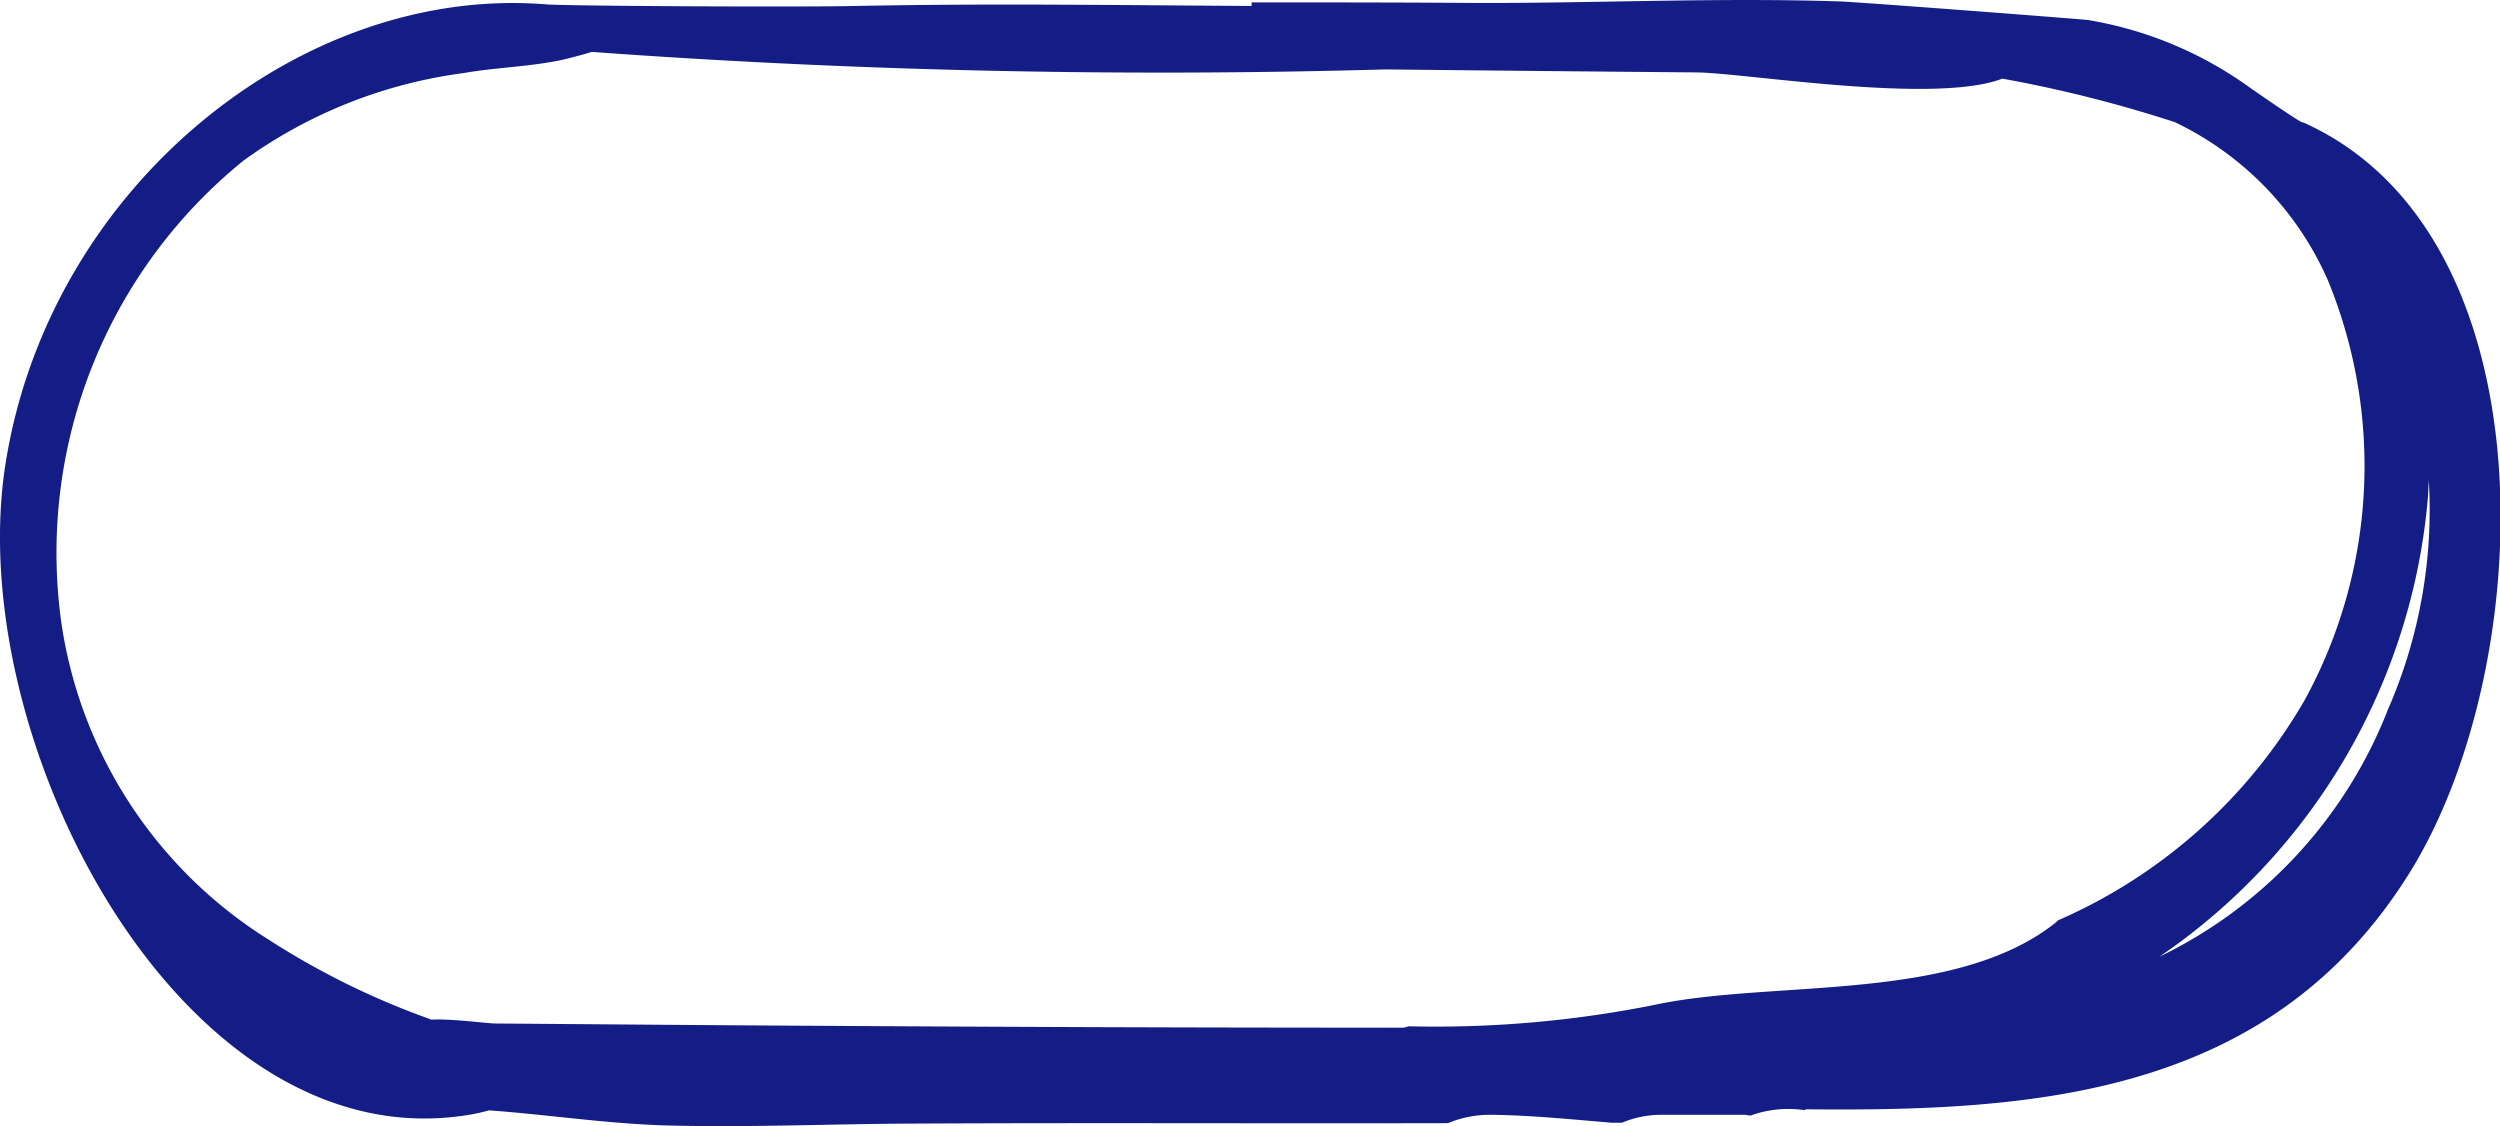 <svg xmlns="http://www.w3.org/2000/svg" width="37.704" height="16.986" viewBox="0 0 37.704 16.986">
  <path id="ellipse" d="M36.022,10.944a6.94,6.94,0,0,1-3.455,3.749A9.337,9.337,0,0,0,36.618,7.75c.006-.083.008-.165.012-.248a7.526,7.526,0,0,1-.607,3.442m-5.036,3.247c-1.53,1.2-4.25.847-6.029,1.227a16.758,16.758,0,0,1-3.711.324c-.025.009-.05.013-.074.021q-2.326,0-4.653-.008-2.948-.011-5.9-.031L7.479,15.7c-.14,0-.664-.075-.97-.058a11.775,11.775,0,0,1-2.461-1.209A6.8,6.8,0,0,1,.935,9.722a7.611,7.611,0,0,1,2.74-7.038A7.288,7.288,0,0,1,6.992,1.366c.493-.087,1-.094,1.49-.2.032-.007.225-.053.444-.119a118.465,118.465,0,0,0,11.962.264q2.346.025,4.692.045c.739.006,3.593.488,4.619.094a19.735,19.735,0,0,1,2.6.656,4.76,4.76,0,0,1,2.309,2.385,7.362,7.362,0,0,1-.347,6.326,7.967,7.967,0,0,1-3.718,3.325c-.019.016-.036.034-.057.049m3.737-12.08c-.094-.042-.622-.408-.809-.538A5.785,5.785,0,0,0,31.49.566c-.1-.014-3.447-.27-3.732-.28C25.884.223,24.005.318,22.13.308,21.045.3,19.961.3,18.876.3l0,.054c-1.991-.012-3.983-.04-5.974,0-.911.02-4.382,0-4.667-.024C4.537.029.738,3.085.082,7.267-.563,11.381,2.675,17.641,6.915,17.1a2.952,2.952,0,0,0,.46-.09c.893.064,1.8.206,2.724.229,1.19.029,2.384-.022,3.575-.029,2.721-.015,5.442,0,8.163-.007a1.647,1.647,0,0,1,.666-.126c.592.008,1.2.069,1.808.12h.15a1.533,1.533,0,0,1,.57-.12H26.3c.033,0,.064.009.1.012a1.671,1.671,0,0,1,.575-.1,1.8,1.8,0,0,1,.251.019v-.014c3.468.035,7.03-.2,9.126-3.586,1.926-3.115,2.156-9.615-1.621-11.3" transform="translate(0 -0.264)" fill="#141d85" fill-rule="evenodd"/>
</svg>

